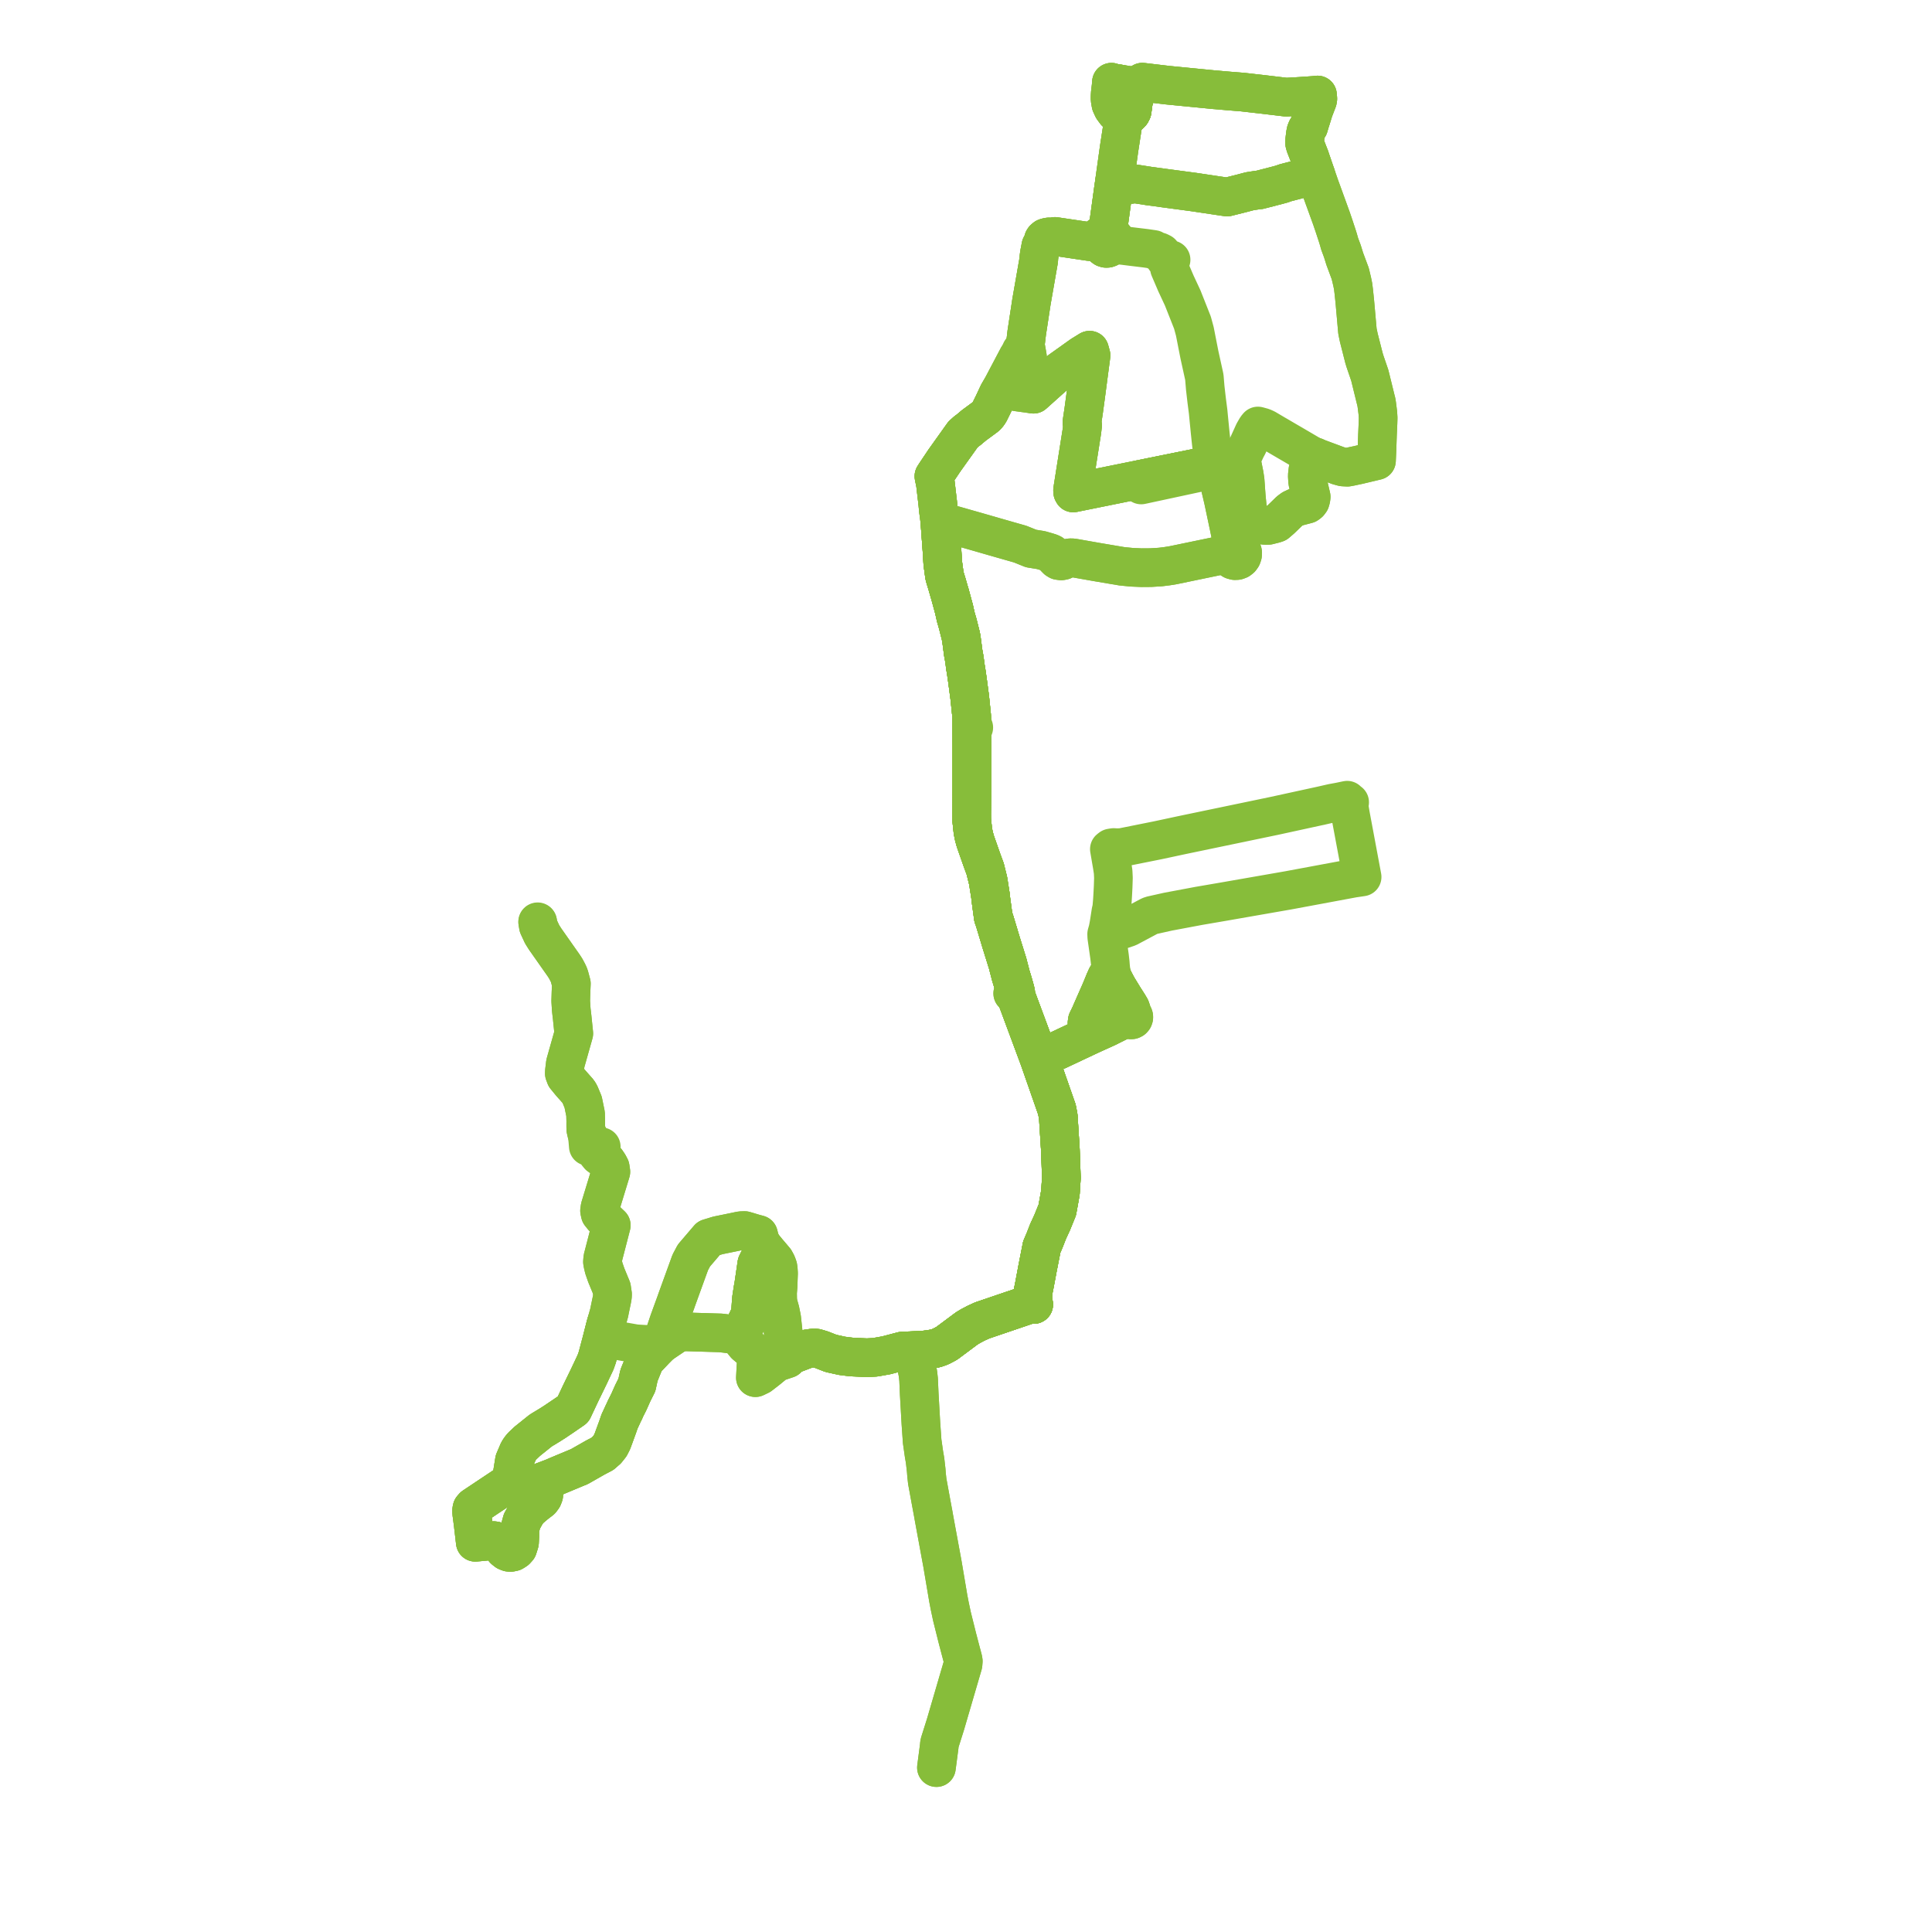     
<svg width="470.228" height="470.228" version="1.1"
     xmlns="http://www.w3.org/2000/svg">

  <title>Plan de ligne</title>
  <desc>Du 2020-10-17 au 9999-01-01</desc>

<path d='M 227.918 430.203 L 228.553 425.367 L 228.606 424.965 L 228.621 424.689 L 228.687 424.23 L 230.047 419.928 L 230.117 419.707 L 234.389 405.096 L 234.452 404.306 L 234.364 403.814 L 233.735 401.447 L 232.997 398.63 L 232.051 394.838 L 231.688 393.385 L 231.146 390.827 L 230.793 389 L 230.687 388.364 L 230.521 387.375 L 229.822 383.245 L 229.733 382.72 L 229.371 380.584 L 228.985 378.494 L 228.793 377.452 L 227.77 371.907 L 227.306 369.383 L 227.239 369.017 L 227.202 368.768 L 226.612 365.598 L 226.538 365.194 L 226.202 363.363 L 225.871 361.556 L 225.682 360.529 L 225.574 359.546 L 225.513 358.995 L 225.426 357.839 L 225.377 357.41 L 225.25 356.31 L 225.202 355.856 L 225.112 355.215 L 224.885 353.905 L 224.724 352.769 L 224.444 350.804 L 224.19 347.17 L 224.138 346.429 L 223.969 343.469 L 223.729 339.24 L 223.715 338.921 L 223.69 338.351 L 223.577 335.749 L 223.409 334.275 L 223.019 332.379 L 222.202 329.23 L 221.952 328.746 L 224.597 328.632 L 226.125 328.449 L 227.627 328.198 L 228.706 327.829 L 228.848 327.764 L 229.155 327.622 L 230.393 326.972 L 235.318 323.306 L 236.248 322.747 L 237.632 322.019 L 239.078 321.365 L 245.65 319.132 L 250.205 317.585 L 250.877 317.501 L 251.592 317.498 L 251.453 316.825 L 251.352 315.85 L 251.411 314.52 L 251.73 312.962 L 252.569 308.502 L 253.468 303.936 L 253.549 303.513 L 254.243 301.893 L 254.587 301.006 L 255.101 299.697 L 256.074 297.591 L 257.331 294.498 L 258.048 290.534 L 258.095 290.271 L 258.329 286.66 L 258.085 279.872 L 257.572 271.742 L 257.244 270.04 L 255.069 263.811 L 252.913 257.639 L 257.587 255.591 L 261.556 253.721 L 264.14 252.504 L 265.794 251.733 L 269.175 250.204 L 269.397 250.101 L 272.058 248.776 L 273.109 248.253 L 273.797 248.036 L 274.651 247.747 L 274.769 247.979 L 274.963 248.148 L 275.205 248.23 L 275.459 248.214 L 275.692 248.098 L 275.864 247.9 L 275.951 247.65 L 275.95 247.45 L 275.893 247.258 L 275.784 247.091 L 275.633 246.964 L 275.488 246.386 L 275.388 245.993 L 275.119 245.312 L 274.578 244.402 L 273.53 242.766 L 271.977 240.218 L 271.339 239.021 L 270.867 238.079 L 270.758 237.817 L 270.589 237.251 L 270.485 236.852 L 270.375 236.055 L 270.277 235.065 L 270.222 234.32 L 270.046 232.783 L 269.475 228.775 L 269.372 228.052 L 269.347 227.343 L 269.656 226.245 L 269.904 224.938 L 270.395 221.792 L 270.572 221.14 L 270.743 219.149 L 270.832 217.666 L 270.926 215.84 L 270.997 213.668 L 270.956 212.834 L 270.924 212.186 L 270.672 210.548 L 270.567 209.957 L 270.006 206.669 L 270.375 206.383 L 271.069 206.273 L 271.611 206.309 L 272.279 206.307 L 273.004 206.277 L 281.803 204.512 L 283.796 204.086 L 286.502 203.506 L 287.623 203.266 L 288.682 203.045 L 291.843 202.387 L 295.849 201.552 L 306.094 199.419 L 306.93 199.244 L 310.097 198.585 L 320.528 196.312 L 321.663 196.065 L 322.409 195.894 L 324.256 195.473 L 326.082 195.136 L 327.886 194.759 L 327.919 194.938 L 328.01 195.094 L 328.147 195.21 L 328.314 195.27 L 328.492 195.269 L 328.374 196.096 L 328.429 196.716 L 328.631 197.911 L 328.661 198.091 L 328.699 198.313 L 329.526 202.736 L 330.163 206.148 L 330.555 208.244 L 331.526 213.439 L 329.374 213.756 L 325.218 214.53 L 319.835 215.532 L 313.551 216.701 L 297.7 219.467 L 295.091 219.915 L 291.815 220.477 L 285.423 221.678 L 284.264 221.895 L 280.187 222.808 L 279.731 222.999 L 276.067 224.953 L 274.624 225.723 L 273.226 226.196 L 273.127 226.23 L 269.347 227.343 L 269.372 228.052 L 269.475 228.775 L 270.046 232.783 L 270.222 234.32 L 270.277 235.065 L 270.375 236.055 L 270.485 236.852 L 270.177 237.082 L 269.865 237.265 L 269.723 237.372 L 269.363 237.724 L 268.929 238.678 L 267.858 241.278 L 266.709 243.877 L 265.204 247.309 L 264.647 248.434 L 264.575 248.976 L 264.597 249.365 L 265.066 250.3 L 265.4 250.966 L 265.677 251.506 L 265.794 251.733 L 264.14 252.504 L 258.995 254.928 L 257.587 255.591 L 252.913 257.639 L 248.567 245.94 L 248.199 244.948 L 247.48 243.013 L 247.168 242.204 L 247.225 241.716 L 247.177 241.42 L 247.077 241.157 L 246.993 240.757 L 246.593 239.332 L 246.024 237.459 L 245.221 234.379 L 245.173 234.242 L 244.307 231.452 L 243.704 229.528 L 243.078 227.443 L 242.081 224.136 L 241.936 223.715 L 241.757 223.223 L 241.14 218.696 L 241.083 218.065 L 240.498 214.353 L 239.777 211.466 L 238.985 209.309 L 238.905 209.082 L 237.389 204.76 L 237.041 203.506 L 236.792 202.253 L 236.502 199.579 L 236.486 198.205 L 236.501 196.661 L 236.509 195.058 L 236.513 194.33 L 236.523 192.296 L 236.524 181.278 L 236.499 175.948 L 236.491 174.256 L 236.395 173.325 L 236.19 171.335 L 236.108 170.535 L 236.044 169.917 L 235.646 166.916 L 235.469 165.594 L 235.171 163.533 L 234.933 162.097 L 234.838 161.295 L 234.654 160.062 L 234.434 158.854 L 233.975 155.374 L 233.813 154.615 L 233.101 151.796 L 232.918 151.164 L 232.632 150.175 L 232.194 148.232 L 232.089 147.851 L 231.931 147.27 L 231.228 144.684 L 230.998 143.922 L 230.48 142.124 L 230.309 141.563 L 229.884 140.164 L 229.468 137.118 L 229.272 134.004 L 229.258 133.793 L 229.172 132.613 L 229.038 130.777 L 228.811 127.68 L 228.739 126.843 L 229.524 127.066 L 236.491 129.047 L 237.905 129.45 L 242.179 130.682 L 248.321 132.436 L 250.961 133.503 L 253.336 133.885 L 254.981 134.358 L 255.663 134.576 L 256.027 134.754 L 256.313 135.002 L 256.575 135.239 L 256.833 135.782 L 257.254 136.206 L 257.625 136.43 L 258.298 136.517 L 258.8 136.419 L 259.253 136.176 L 259.497 135.967 L 259.928 135.846 L 260.348 135.772 L 260.791 135.746 L 261.314 135.802 L 261.616 135.854 L 266.996 136.802 L 273.032 137.823 L 275.456 138.065 L 277.857 138.167 L 280.119 138.149 L 282.433 138.007 L 284.054 137.805 L 285.585 137.556 L 295.551 135.488 L 297.275 135.131 L 297.77 135.014 L 298.151 134.978 L 298.801 135.182 L 299.137 135.337 L 299.352 135.741 L 299.661 136.074 L 300.043 136.313 L 300.552 136.454 L 301.077 136.43 L 301.572 136.244 L 301.967 135.935 L 302.259 135.524 L 302.425 135.044 L 302.438 134.443 L 302.253 133.872 L 301.892 133.399 L 301.556 133.156 L 301.536 133.148 L 301.055 132.95 L 300.603 132.403 L 300.291 132.064 L 300.095 131.629 L 299.861 130.854 L 299.526 130.159 L 299.157 128.348 L 299.09 128.035 L 297.735 121.639 L 297.338 119.956 L 297.144 119.132 L 297.069 118.813 L 296.98 118.438 L 296.379 115.722 L 296.477 114.925 L 296.52 114.578 L 296.553 114.315 L 296.72 114.131 L 296.84 113.911 L 296.908 113.643 L 296.904 113.367 L 296.83 113.101 L 296.69 112.866 L 296.47 112.657 L 296.2 112.525 L 295.897 112.479 L 295.593 112.528 L 295.318 112.668 L 295.103 112.876 L 294.956 113.14 L 294.289 113.276 L 290.154 114.115 L 280.992 115.971 L 277.518 116.675 L 277.755 118.037 L 279.431 117.676 L 289.678 115.471 L 294.539 114.425 L 294.817 114.365 L 294.99 114.252 L 295.112 114.172 L 295.351 114.392 L 295.646 114.525 L 295.965 114.556 L 296.277 114.484 L 296.553 114.315 L 296.72 114.131 L 296.84 113.911 L 298.8 113.52 L 299.257 113.427 L 299.87 113.294 L 301.657 112.908 L 302.146 112.793 L 302.444 113.547 L 302.847 115.566 L 303.02 116.74 L 303.049 116.938 L 303.333 120.877 L 303.583 123.42 L 303.604 123.681 L 303.618 123.87 L 303.795 124.978 L 303.918 125.474 L 304.137 125.923 L 304.556 126.512 L 305.195 126.988 L 305.736 127.46 L 306.894 127.749 L 307.467 127.822 L 307.901 127.874 L 308.699 127.869 L 310.251 127.471 L 310.417 127.416 L 310.708 127.316 L 311.844 126.337 L 313.554 124.676 L 313.833 124.401 L 314.535 123.879 L 314.817 123.747 L 315.579 123.391 L 316.777 123.076 L 318.151 122.715 L 318.317 122.606 L 318.611 122.368 L 318.909 121.963 L 319.068 121.405 L 319.129 120.929 L 318.765 119.373 L 318.265 117.226 L 318.201 116.127 L 318.179 115.753 L 318.328 114.439 L 319.002 112.321 L 319.202 111.885 L 319.461 111.003 L 319.966 111.134 L 320.869 111.539 L 325.756 113.353 L 326.837 113.652 L 327.549 113.691 L 327.781 113.703 L 327.941 113.712 L 328.241 113.656 L 328.723 113.567 L 330.598 113.166 L 332.507 112.713 L 335.025 112.116 L 335.034 111.924 L 335.046 111.637 L 335.135 109.622 L 335.26 105.937 L 335.272 105.664 L 335.291 105.227 L 335.394 102.877 L 335.428 101.713 L 335.352 100.513 L 335.105 98.556 L 335.006 97.887 L 334.885 97.434 L 333.812 93.071 L 333.52 91.883 L 333.391 91.36 L 332.218 87.931 L 331.983 87.159 L 331.468 85.134 L 331.072 83.579 L 330.722 82.207 L 330.513 81.213 L 330.388 80.614 L 329.829 74.324 L 329.793 73.918 L 329.724 73.156 L 329.477 70.832 L 329.327 69.634 L 329.092 68.494 L 328.633 66.578 L 328.388 65.932 L 327.312 63.036 L 326.709 61.106 L 326.139 59.575 L 326.064 59.381 L 325.732 58.199 L 325.525 57.535 L 325.394 57.135 L 324.711 55.055 L 324.076 53.189 L 323.51 51.628 L 323.205 50.786 L 321.96 47.357 L 321.481 46.035 L 321.284 45.505 L 320.272 42.581 L 319.491 42.758 L 318.579 42.994 L 317.463 43.28 L 313.255 44.381 L 312.657 44.537 L 312.196 44.737 L 311.025 45.058 L 306.527 46.22 L 306.105 46.246 L 304.895 46.434 L 304.156 46.55 L 302.709 46.933 L 302.041 47.109 L 301.445 47.258 L 299.947 47.632 L 299.394 47.77 L 299.127 47.836 L 298.675 47.949 L 297.823 47.827 L 297.353 47.759 L 290.606 46.749 L 290.073 46.678 L 284.364 45.914 L 284.047 45.872 L 283.539 45.804 L 279.677 45.279 L 276.837 44.834 L 276.456 44.784 L 275.841 44.766 L 275.203 44.892 L 274.748 44.885 L 272.259 44.527 L 272.026 44.493 L 271.242 44.38 L 271.289 43.949 L 271.327 43.691 L 271.37 43.4 L 271.383 43.308 L 271.613 41.661 L 272.254 37.061 L 272.315 36.62 L 272.375 36.194 L 272.671 34.272 L 272.888 32.864 L 273.443 29.258 L 273.573 29.009 L 273.652 28.923 L 273.788 28.762 L 274.408 28.296 L 275.084 27.709 L 275.335 27.412 L 275.544 26.989 L 275.831 24.909 L 275.851 24.763 L 275.997 24.191 L 276.056 23.961 L 276.413 22.96 L 276.642 21.962 L 276.788 21.323 L 276.525 21.203 L 276.36 21.132 L 275.851 20.972 L 272.424 20.42' fill='transparent' stroke='#87bd3a' stroke-linecap='round' stroke-linejoin='round' stroke-width='9.405'/><path d='M 147.558 322.036 L 147.386 322.645 L 146.628 325.625 L 145.374 330.353 L 144.961 331.533 L 143.595 334.434 L 143.324 335.008 L 141.294 339.182 L 139.487 343.022 L 137.199 344.596 L 135.103 346.013 L 133.751 346.875 L 131.619 348.164 L 129.25 350.063 L 128.801 350.422 L 128.356 350.779 L 127.081 351.982 L 126.607 352.564 L 126.193 353.192 L 125.21 355.491 L 124.746 358.376 L 124.669 358.999 L 124.304 360.107 L 123.972 360.685 L 123.453 361.237 L 121.51 362.532 L 119.045 364.175 L 115.257 366.7 L 114.881 367.138 L 114.8 367.526 L 114.812 368.264 L 115.153 370.839 L 115.224 371.45 L 115.416 373.099 L 115.681 375.372 L 120.129 374.964 L 120.762 375.075 L 121.025 375.168 L 121.462 375.442 L 122.272 376.523 L 122.749 377.161 L 123.28 377.577 L 123.838 377.804 L 124.323 377.827 L 124.896 377.708 L 125.55 377.294 L 126.019 376.776 L 126.44 375.436 L 126.52 373.927 L 126.523 372.128 L 127.033 370.246 L 128.092 368.358 L 128.788 367.433 L 130.36 366.094 L 131.662 365.096 L 132.111 364.491 L 132.339 363.908 L 131.403 360.863 L 134.758 359.584 L 135.642 359.193 L 140.482 357.175 L 140.935 357.004 L 144.952 354.718 L 146.635 353.84 L 147.553 353.029 L 147.68 352.928 L 148.496 351.9 L 148.89 351.13 L 149.03 350.858 L 149.841 348.641 L 149.972 348.28 L 150.303 347.375 L 150.785 345.977 L 151.769 343.852 L 151.991 343.431 L 152.169 342.982 L 153.032 341.267 L 154.027 339.043 L 154.671 337.758 L 155.017 337.068 L 155.136 336.515 L 155.249 335.992 L 155.516 334.758 L 155.855 333.923 L 156.936 331.261 L 157.588 330.496 L 159.51 328.469 L 160.763 327.215 L 161.285 326.121 L 162.837 321.508 L 163.563 319.517 L 164.538 316.842 L 164.655 316.492 L 166.558 311.242 L 167.998 307.271 L 168.883 305.593 L 171.256 302.812 L 172.491 301.365 L 172.8 301.271 L 174.723 300.682 L 178.306 299.948 L 180.301 299.532 L 181.238 299.503 L 183.711 300.24 L 184.611 300.475 L 184.67 300.704 L 184.835 301.354 L 184.963 301.843 L 185.241 302.445 L 185.596 303.211 L 186.092 303.774 L 185.969 304.022 L 185.607 304.754 L 185.537 304.895 L 185.059 305.86 L 184.853 306.276 L 184.202 307.591 L 183.43 312.838 L 183.261 313.75 L 182.913 316.029 L 182.801 317.394 L 182.661 319.418 L 182.312 320.505 L 181.733 321.706 L 180.72 323.806 L 180.294 324.689 L 180.151 324.984 L 180.164 325.468 L 180.271 325.875 L 181.434 327.302 L 182.935 328.559 L 184.045 329.488 L 184.223 329.757 L 184.239 329.99 L 184.013 332.329 L 183.943 333.636 L 183.854 335.306 L 184.988 334.763 L 185.858 334.091 L 186.768 333.388 L 188.576 331.903 L 188.914 331.681 L 189.25 331.517 L 191.621 330.722 L 191.771 330.486 L 191.861 330.096 L 192.383 329.84 L 194.959 328.863 L 196.458 328.294 L 197.656 328.124 L 198.164 328.079 L 198.674 328.124 L 199.962 328.508 L 202.238 329.399 L 204.964 329.999 L 207.195 330.275 L 210.999 330.46 L 212.997 330.347 L 215.732 329.861 L 219.64 328.831 L 221.952 328.746 L 224.597 328.632 L 226.125 328.449 L 227.627 328.198 L 228.706 327.829 L 228.848 327.764 L 229.155 327.622 L 230.393 326.972 L 235.318 323.306 L 236.248 322.747 L 237.632 322.019 L 239.078 321.365 L 245.511 319.179 L 250.205 317.585 L 250.877 317.501 L 251.592 317.498 L 251.453 316.825 L 251.352 315.85 L 251.411 314.52 L 251.73 312.962 L 252.569 308.502 L 253.468 303.936 L 253.549 303.513 L 254.002 302.457 L 254.243 301.893 L 254.587 301.006 L 255.101 299.697 L 256.074 297.591 L 257.331 294.498 L 258.048 290.534 L 258.095 290.271 L 258.329 286.66 L 258.085 279.872 L 257.572 271.742 L 257.244 270.04 L 255.093 263.882 L 252.913 257.639 L 257.587 255.591 L 260.094 254.41 L 264.14 252.504 L 265.794 251.733 L 269.175 250.204 L 269.397 250.101 L 273.109 248.253 L 273.797 248.036 L 274.651 247.747 L 274.769 247.979 L 274.963 248.148 L 275.205 248.23 L 275.459 248.214 L 275.692 248.098 L 275.864 247.9 L 275.951 247.65 L 275.95 247.45 L 275.893 247.258 L 275.784 247.091 L 275.633 246.964 L 275.488 246.386 L 275.388 245.993 L 275.119 245.312 L 274.578 244.402 L 273.53 242.766 L 271.977 240.218 L 271.339 239.021 L 270.867 238.079 L 270.758 237.817 L 270.589 237.251 L 270.485 236.852 L 270.177 237.082 L 269.865 237.265 L 269.723 237.372 L 269.363 237.724 L 268.929 238.678 L 267.858 241.278 L 266.709 243.877 L 265.204 247.309 L 265.03 247.661 L 264.647 248.434 L 264.575 248.976 L 264.597 249.365 L 265.4 250.966 L 265.677 251.506 L 265.794 251.733 L 264.14 252.504 L 261.221 253.879 L 257.587 255.591 L 252.913 257.639 L 248.567 245.94 L 247.48 243.013 L 247.168 242.204 L 247.225 241.716 L 247.177 241.42 L 247.077 241.157 L 246.993 240.757 L 246.593 239.332 L 246.024 237.459 L 245.221 234.379 L 245.173 234.242 L 244.307 231.452 L 243.704 229.528 L 243.078 227.443 L 242.081 224.136 L 241.936 223.715 L 241.757 223.223 L 241.14 218.696 L 241.083 218.065 L 240.498 214.353 L 239.777 211.466 L 238.985 209.309 L 238.905 209.082 L 237.389 204.76 L 237.041 203.506 L 236.792 202.253 L 236.502 199.579 L 236.486 198.205 L 236.501 196.661 L 236.509 195.058 L 236.513 194.33 L 236.523 192.296 L 236.524 184.412 L 236.524 181.278 L 236.499 175.948 L 236.491 174.256 L 236.395 173.325 L 236.19 171.335 L 236.108 170.535 L 236.044 169.917 L 235.646 166.916 L 235.469 165.594 L 235.171 163.533 L 234.933 162.097 L 234.838 161.295 L 234.654 160.062 L 234.434 158.854 L 234.256 157.508 L 233.975 155.374 L 233.813 154.615 L 233.101 151.796 L 232.918 151.164 L 232.632 150.175 L 232.194 148.232 L 232.089 147.851 L 231.931 147.27 L 231.228 144.684 L 230.998 143.922 L 230.48 142.124 L 230.309 141.563 L 229.884 140.164 L 229.468 137.118 L 229.272 134.004 L 229.258 133.793 L 229.172 132.613 L 228.895 128.828 L 228.811 127.68 L 228.739 126.843 L 228.685 126.326 L 228.585 125.561 L 228.471 124.684 L 228.376 123.986 L 228.255 122.635 L 227.908 119.683 L 227.681 117.75 L 227.308 115.916 L 227.822 115.123 L 228.425 114.223 L 229.145 113.151 L 229.897 112.031 L 234.371 105.758 L 234.644 105.511 L 235.228 104.985 L 235.714 104.643 L 236.984 103.567 L 239.949 101.383 L 240.349 100.983 L 240.769 100.397 L 241.799 98.309 L 242.463 96.893 L 242.997 95.757 L 243.316 95.214 L 243.406 95.062 L 243.636 94.67 L 243.784 94.392 L 243.897 94.176 L 247.34 87.654 L 247.715 86.945 L 247.781 86.82 L 247.89 86.696 L 248.07 86.472 L 248.224 86.391 L 248.523 86.768 L 248.886 86.995 L 249.604 86.841 L 249.831 86.754 L 250.04 86.665 L 249.8 85.295 L 249.546 83.931 L 249.711 82.551 L 249.788 81.9 L 249.896 80.999 L 249.974 80.483 L 250.759 75.324 L 251.034 73.513 L 252.43 65.517 L 252.734 63.777 L 252.802 63.387 L 252.865 62.554 L 253.01 61.578 L 253.338 59.875 L 253.565 59.52 L 253.855 58.76 L 253.962 58.366 L 254.099 58.154 L 254.443 57.868 L 254.863 57.732 L 255.32 57.661 L 256.353 57.748 L 256.758 57.543 L 261.686 58.277 L 262.606 58.414 L 265.127 58.789 L 265.883 58.842 L 266.807 58.98 L 267.429 59.052 L 268.225 59.134 L 268.228 59.495 L 268.341 59.838 L 268.552 60.127 L 268.84 60.335 L 269.177 60.441 L 269.533 60.434 L 269.869 60.314 L 270.151 60.092 L 270.351 59.791 L 270.45 59.44 L 270.905 59.478 L 271.272 58.708 L 271.5 58.232 L 270.16 56.506 L 269.938 55.916 L 269.722 55.325 L 270.277 51.284 L 271.037 45.757 L 271.065 45.554 L 271.242 44.38 L 271.289 43.949 L 271.327 43.691 L 271.37 43.4 L 271.383 43.308 L 271.613 41.661 L 271.928 39.402 L 272.254 37.061 L 272.315 36.62 L 272.375 36.194 L 272.671 34.272 L 273.443 29.258 L 273.573 29.009 L 273.652 28.923 L 273.788 28.762 L 274.408 28.296 L 275.084 27.709 L 275.335 27.412 L 275.544 26.989 L 275.831 24.909 L 275.851 24.763 L 275.997 24.191 L 276.056 23.961 L 276.413 22.96 L 276.511 22.531 L 276.788 21.323 L 276.525 21.203 L 276.36 21.132 L 275.851 20.972 L 272.454 20.425' fill='transparent' stroke='#87bd3a' stroke-linecap='round' stroke-linejoin='round' stroke-width='9.405'/><path d='M 130.873 224.462 L 131.038 225.438 L 131.949 227.404 L 132.678 228.553 L 136.77 234.376 L 137.174 234.95 L 137.69 235.742 L 138.175 236.659 L 138.433 237.196 L 138.61 237.711 L 139.066 239.405 L 139.017 240.492 L 138.967 241.605 L 138.925 243.024 L 138.907 243.659 L 138.92 243.869 L 139.024 245.49 L 139.044 245.796 L 139.261 247.656 L 139.658 251.535 L 137.656 258.623 L 137.602 258.811 L 137.375 260.669 L 137.349 261.256 L 137.65 262.059 L 138.874 263.554 L 140.744 265.666 L 141.121 266.282 L 141.928 268.229 L 142.242 269.76 L 142.52 271.112 L 142.536 271.771 L 142.567 273.048 L 142.56 273.374 L 142.56 274.111 L 142.575 274.864 L 142.691 275.373 L 142.77 275.723 L 142.919 276.349 L 143.058 277.478 L 143.189 279.035 L 144.146 279.063 L 144.797 279.885 L 145.281 280.683 L 145.813 281.326 L 146.543 281.847 L 147.051 282.073 L 147.593 282.607 L 148.131 283.398 L 148.522 284.14 L 148.681 285.2 L 146.042 293.856 L 145.923 294.678 L 146.091 295.44 L 146.846 296.37 L 148.087 297.557 L 148.781 298.22 L 146.704 306.248 L 146.635 307.114 L 146.744 307.717 L 146.984 308.715 L 147.57 310.394 L 148.861 313.514 L 149.086 315.013 L 149.062 315.559 L 148.916 316.367 L 148.361 319.037 L 148.278 319.486 L 147.712 321.491 L 147.386 322.645 L 146.962 324.311 L 146.628 325.625 L 152.413 326.648 L 154.692 327.051 L 156.481 327.163 L 159.355 327.29 L 160.763 327.215 L 161.285 326.121 L 162.837 321.508 L 163.563 319.517 L 164.538 316.842 L 164.655 316.492 L 166.558 311.242 L 167.998 307.271 L 168.883 305.593 L 171.256 302.812 L 172.491 301.365 L 172.8 301.271 L 174.723 300.682 L 178.306 299.948 L 178.787 299.847 L 180.301 299.532 L 181.238 299.503 L 183.711 300.24 L 184.611 300.475 L 184.67 300.704 L 184.835 301.354 L 184.963 301.843 L 185.241 302.445 L 185.596 303.211 L 186.092 303.774 L 185.969 304.022 L 185.607 304.754 L 185.537 304.895 L 185.059 305.86 L 184.853 306.276 L 184.202 307.591 L 183.806 310.278 L 183.43 312.838 L 183.261 313.75 L 182.913 316.029 L 182.801 317.394 L 182.661 319.418 L 182.312 320.505 L 181.733 321.706 L 180.294 324.689 L 180.151 324.984 L 180.164 325.468 L 180.271 325.875 L 181.434 327.302 L 184.045 329.488 L 184.223 329.757 L 184.239 329.99 L 184.013 332.329 L 183.854 335.306 L 184.988 334.763 L 186.768 333.388 L 188.576 331.903 L 188.914 331.681 L 189.25 331.517 L 191.621 330.722 L 191.771 330.486 L 191.861 330.096 L 192.383 329.84 L 194.959 328.863 L 196.458 328.294 L 197.656 328.124 L 198.164 328.079 L 198.674 328.124 L 199.962 328.508 L 202.238 329.399 L 204.964 329.999 L 207.195 330.275 L 210.999 330.46 L 212.997 330.347 L 215.732 329.861 L 219.64 328.831 L 221.952 328.746 L 224.597 328.632 L 226.125 328.449 L 227.627 328.198 L 228.706 327.829 L 228.848 327.764 L 229.155 327.622 L 230.393 326.972 L 235.318 323.306 L 236.248 322.747 L 237.632 322.019 L 239.078 321.365 L 250.205 317.585 L 250.877 317.501 L 251.592 317.498 L 251.453 316.825 L 251.352 315.85 L 251.411 314.52 L 251.73 312.962 L 252.569 308.502 L 253.468 303.936 L 253.549 303.513 L 254.243 301.893 L 254.587 301.006 L 255.101 299.697 L 256.074 297.591 L 257.331 294.498 L 258.048 290.534 L 258.095 290.271 L 258.329 286.66 L 258.085 279.872 L 257.572 271.742 L 257.244 270.04 L 252.913 257.639 L 248.943 246.952 L 248.567 245.94 L 247.48 243.013 L 247.168 242.204 L 247.225 241.716 L 247.177 241.42 L 247.077 241.157 L 246.993 240.757 L 246.593 239.332 L 246.024 237.459 L 245.221 234.379 L 245.173 234.242 L 244.307 231.452 L 243.704 229.528 L 243.078 227.443 L 242.778 226.448 L 242.081 224.136 L 241.936 223.715 L 241.757 223.223 L 241.14 218.696 L 241.083 218.065 L 240.498 214.353 L 239.777 211.466 L 238.985 209.309 L 238.905 209.082 L 237.389 204.76 L 237.041 203.506 L 236.792 202.253 L 236.502 199.579 L 236.486 198.205 L 236.501 196.661 L 236.509 195.058 L 236.513 194.33 L 236.523 192.296 L 236.524 181.278 L 236.499 175.948 L 236.491 174.256 L 236.395 173.325 L 236.19 171.335 L 236.108 170.535 L 236.044 169.917 L 235.646 166.916 L 235.469 165.594 L 235.171 163.533 L 234.933 162.097 L 234.838 161.295 L 234.654 160.062 L 234.434 158.854 L 233.975 155.374 L 233.813 154.615 L 233.101 151.796 L 232.918 151.164 L 232.632 150.175 L 232.194 148.232 L 232.089 147.851 L 231.931 147.27 L 231.228 144.684 L 230.998 143.922 L 230.48 142.124 L 230.309 141.563 L 229.884 140.164 L 229.468 137.118 L 229.272 134.004 L 229.258 133.793 L 229.172 132.613 L 228.883 128.664 L 228.811 127.68 L 228.739 126.843 L 229.524 127.066 L 236.491 129.047 L 237.905 129.45 L 242.179 130.682 L 248.321 132.436 L 250.961 133.503 L 253.336 133.885 L 254.981 134.358 L 255.663 134.576 L 256.027 134.754 L 256.313 135.002 L 256.575 135.239 L 256.833 135.782 L 257.254 136.206 L 257.625 136.43 L 258.298 136.517 L 258.8 136.419 L 259.253 136.176 L 259.497 135.967 L 259.928 135.846 L 260.348 135.772 L 260.791 135.746 L 261.314 135.802 L 261.616 135.854 L 263.037 136.104 L 266.996 136.802 L 273.032 137.823 L 275.456 138.065 L 277.857 138.167 L 280.119 138.149 L 282.433 138.007 L 284.054 137.805 L 285.585 137.556 L 295.551 135.488 L 296.291 135.334 L 297.275 135.131 L 297.77 135.014 L 298.151 134.978 L 298.801 135.182 L 299.137 135.337 L 299.352 135.741 L 299.661 136.074 L 300.043 136.313 L 300.552 136.454 L 301.077 136.43 L 301.572 136.244 L 301.967 135.935 L 302.259 135.524 L 302.425 135.044 L 302.438 134.443 L 302.253 133.872 L 301.892 133.399 L 301.556 133.156 L 301.536 133.148 L 301.055 132.95 L 300.603 132.403 L 300.291 132.064 L 300.095 131.629 L 299.861 130.854 L 299.526 130.159 L 299.157 128.348 L 299.09 128.035 L 297.921 122.517 L 297.735 121.639 L 297.338 119.956 L 297.144 119.132 L 297.069 118.813 L 296.98 118.438 L 296.379 115.722 L 296.477 114.925 L 296.52 114.578 L 296.553 114.315 L 296.72 114.131 L 296.84 113.911 L 296.908 113.643 L 296.904 113.367 L 296.83 113.101 L 296.69 112.866 L 296.47 112.657 L 296.2 112.525 L 295.897 112.479 L 295.593 112.528 L 295.318 112.668 L 295.103 112.876 L 294.956 113.14 L 294.289 113.276 L 290.154 114.115 L 277.518 116.675 L 261.215 119.979 L 261.078 119.727 L 261.056 119.288 L 262.322 111.274 L 263.331 104.89 L 263.49 103.486 L 263.327 102.832 L 263.4 102.345 L 263.774 99.829 L 264.293 95.993 L 264.939 91.075 L 265.427 87.404 L 265.546 86.511 L 265.194 85.24 L 263.284 86.415 L 262.624 86.885 L 258.215 90.028 L 257.574 90.527 L 252.27 95.285 L 251.989 95.537 L 251.537 95.942 L 251.318 94.585 L 251.286 94.386 L 250.459 89.264 L 250.126 87.197 L 250.04 86.665 L 249.8 85.295 L 249.546 83.931 L 249.788 81.9 L 249.896 80.999 L 249.974 80.483 L 250.759 75.324 L 251.034 73.513 L 252.734 63.777 L 252.802 63.387 L 252.865 62.554 L 253.01 61.578 L 253.338 59.875 L 253.565 59.52 L 253.855 58.76 L 253.962 58.366 L 254.099 58.154 L 254.443 57.868 L 254.863 57.732 L 255.32 57.661 L 256.353 57.748 L 256.758 57.543 L 261.686 58.277 L 263.846 58.599 L 265.127 58.789 L 265.883 58.842 L 266.807 58.98 L 267.429 59.052 L 268.225 59.134 L 268.228 59.495 L 268.341 59.838 L 268.552 60.127 L 268.84 60.335 L 269.177 60.441 L 269.533 60.434 L 269.869 60.314 L 270.151 60.092 L 270.351 59.791 L 270.45 59.44 L 270.905 59.478 L 271.5 58.232 L 270.16 56.506 L 269.938 55.916 L 269.722 55.325 L 271.037 45.757 L 271.065 45.554 L 271.242 44.38 L 271.289 43.949 L 271.327 43.691 L 271.37 43.4 L 271.383 43.308 L 271.613 41.661 L 272.254 37.061 L 272.315 36.62 L 272.375 36.194 L 272.671 34.272 L 272.832 33.228 L 273.443 29.258 L 273.573 29.009 L 273.652 28.923 L 273.788 28.762 L 274.408 28.296 L 275.084 27.709 L 275.335 27.412 L 275.544 26.989 L 275.831 24.909 L 275.851 24.763 L 275.997 24.191 L 276.056 23.961 L 276.208 23.535 L 276.413 22.96 L 276.634 21.997 L 276.788 21.323 L 276.36 21.132 L 275.851 20.972 L 272.371 20.411' fill='transparent' stroke='#87bd3a' stroke-linecap='round' stroke-linejoin='round' stroke-width='9.405'/><path d='M 272.393 20.415 L 271.855 20.328 L 271.209 20.232 L 270.514 20.01 L 270.434 21.01 L 270.246 22.566 L 270.194 23.392 L 270.193 24.206 L 270.394 25.358 L 270.519 25.631 L 270.858 26.365 L 271.4 27.1 L 271.543 27.294 L 272.802 27.8 L 273.582 28.082 L 273.715 28.122 L 273.986 28.217 L 274.408 28.296 L 275.084 27.709 L 275.335 27.412 L 275.544 26.989 L 275.831 24.909 L 275.851 24.763 L 275.997 24.191 L 276.056 23.961 L 276.141 23.722 L 276.413 22.96 L 276.57 22.273 L 276.788 21.323 L 276.73 20.936 L 277.033 20.827 L 277.159 20.701 L 277.389 20.469 L 277.587 20.27 L 278.038 20 L 283.766 20.678 L 284.213 20.731 L 295.164 21.803 L 295.63 21.849 L 296.096 21.883 L 299.214 22.154 L 299.611 22.185 L 300.007 22.216 L 302.428 22.411 L 307.119 22.946 L 307.622 23.003 L 311.115 23.421 L 313.037 23.651 L 313.223 23.64 L 316.241 23.465 L 316.331 23.459 L 318.608 23.304 L 319.672 23.231 L 319.941 23.202 L 320.665 23.122 L 320.698 23.51 L 320.743 24.022 L 320.672 24.437 L 319.754 26.824 L 318.994 29.28 L 318.894 29.568 L 318.522 30.828 L 318.068 31.439 L 317.86 31.959 L 317.721 32.662 L 317.535 34.225 L 317.535 34.284 L 317.538 34.87 L 317.711 35.48 L 318.808 38.291 L 318.99 38.851 L 319.054 39.037 L 319.967 41.693 L 320.272 42.581 L 319.491 42.758 L 318.579 42.994 L 317.463 43.28 L 313.255 44.381 L 312.657 44.537 L 312.196 44.737 L 311.025 45.058 L 307.626 45.936 L 306.527 46.22 L 306.105 46.246 L 304.895 46.434 L 304.156 46.55 L 302.709 46.933 L 302.041 47.109 L 301.445 47.258 L 299.947 47.632 L 299.394 47.77 L 299.127 47.836 L 298.675 47.949 L 297.823 47.827 L 297.353 47.759 L 295.721 47.515 L 290.606 46.749 L 290.073 46.678 L 284.364 45.914 L 284.047 45.872 L 283.539 45.804 L 279.677 45.279 L 276.837 44.834 L 276.456 44.784 L 275.841 44.766 L 275.203 44.892 L 274.748 44.885 L 272.259 44.527 L 272.026 44.493 L 271.242 44.38 L 271.065 45.554 L 271.037 45.757 L 270.716 48.089 L 269.722 55.325 L 269.397 55.815 L 268.972 56.412 L 267.437 57.645 L 267.429 59.052 L 268.225 59.134 L 268.228 59.495 L 268.341 59.838 L 268.552 60.127 L 268.84 60.335 L 269.177 60.441 L 269.533 60.434 L 269.869 60.314 L 270.151 60.092 L 270.351 59.791 L 270.45 59.44 L 270.905 59.478 L 272.816 59.708 L 272.96 59.71 L 273.289 59.745 L 275.555 60.03 L 277.665 60.284 L 278.824 60.424 L 280.247 60.631 L 280.788 60.711 L 281.309 61.036 L 282.185 61.287 L 282.7 61.547 L 283.358 62.324 L 283.402 62.659 L 283.546 62.963 L 283.7 63.144 L 284.002 63.342 L 284.351 63.425 L 284.707 63.383 L 285.029 63.223 L 284.816 63.664 L 284.589 64.158 L 284.539 64.465 L 284.675 65.086 L 284.636 65.316 L 286.203 68.971 L 287.854 72.511 L 288.876 75.095 L 290.233 78.525 L 290.811 80.663 L 290.892 81.076 L 291.301 83.16 L 291.419 83.761 L 291.929 86.357 L 292.561 89.228 L 292.984 91.148 L 293.045 91.423 L 293.13 91.861 L 293.341 94.405 L 293.627 96.902 L 293.686 97.417 L 293.774 98.095 L 294.046 100.201 L 294.147 101.266 L 294.194 101.765 L 294.357 103.398 L 294.53 105.171 L 294.7 106.789 L 294.781 107.552 L 295.118 110.552 L 295.27 112.159 L 295.289 112.359 L 295.318 112.668 L 295.103 112.876 L 294.956 113.14 L 294.289 113.276 L 290.154 114.115 L 277.518 116.675 L 265.318 119.147 L 261.215 119.979 L 261.078 119.727 L 261.056 119.288 L 263.331 104.89 L 263.49 103.486 L 263.327 102.832 L 263.4 102.345 L 263.774 99.829 L 264.063 97.698 L 264.293 95.993 L 264.939 91.075 L 265.546 86.511 L 265.194 85.24 L 263.284 86.415 L 262.624 86.885 L 258.215 90.028 L 257.574 90.527 L 253.132 94.512 L 252.27 95.285 L 251.989 95.537 L 251.537 95.942 L 250.557 95.807 L 250.358 95.78 L 247.521 95.388 L 246.692 95.235 L 244.986 94.92 L 244.272 94.788 L 243.636 94.67 L 243.406 95.062 L 243.316 95.214 L 242.997 95.757 L 241.799 98.309 L 240.769 100.397 L 240.349 100.983 L 239.949 101.383 L 236.984 103.567 L 235.714 104.643 L 235.228 104.985 L 234.371 105.758 L 230.725 110.87 L 229.897 112.031 L 229.145 113.151 L 228.425 114.223 L 227.822 115.123 L 227.308 115.916 L 227.681 117.75 L 228.255 122.635 L 228.376 123.986 L 228.471 124.684 L 228.585 125.561 L 228.685 126.326 L 228.739 126.843 L 228.811 127.68 L 229.172 132.613 L 229.258 133.793 L 229.272 134.004 L 229.468 137.118 L 229.884 140.164 L 230.309 141.563 L 230.48 142.124 L 230.998 143.922 L 231.228 144.684 L 231.665 146.293 L 231.931 147.27 L 232.089 147.851 L 232.194 148.232 L 232.632 150.175 L 232.918 151.164 L 233.101 151.796 L 233.813 154.615 L 233.975 155.374 L 234.434 158.854 L 234.654 160.062 L 234.838 161.295 L 234.933 162.097 L 235.171 163.533 L 235.469 165.594 L 235.646 166.916 L 236.044 169.917 L 236.108 170.535 L 236.19 171.335 L 236.395 173.325 L 236.491 174.256 L 236.499 175.948 L 236.524 181.278 L 236.523 192.296 L 236.513 194.33 L 236.509 195.058 L 236.501 196.661 L 236.486 198.205 L 236.502 199.579 L 236.792 202.253 L 237.041 203.506 L 237.389 204.76 L 238.905 209.082 L 238.985 209.309 L 239.777 211.466 L 240.498 214.353 L 241.083 218.065 L 241.14 218.696 L 241.757 223.223 L 241.936 223.715 L 242.081 224.136 L 243.078 227.443 L 243.704 229.528 L 244.307 231.452 L 245.173 234.242 L 245.221 234.379 L 246.024 237.459 L 246.593 239.332 L 246.993 240.757 L 247.077 241.157 L 247.177 241.42 L 247.225 241.716 L 247.168 242.204 L 247.48 243.013 L 248.567 245.94 L 249.838 249.361 L 252.913 257.639 L 257.244 270.04 L 257.572 271.742 L 258.085 279.872 L 258.329 286.66 L 258.095 290.271 L 258.048 290.534 L 257.331 294.498 L 256.074 297.591 L 255.101 299.697 L 254.587 301.006 L 254.243 301.893 L 253.549 303.513 L 253.468 303.936 L 252.569 308.502 L 251.73 312.962 L 251.411 314.52 L 251.352 315.85 L 251.453 316.825 L 251.592 317.498 L 250.877 317.501 L 250.205 317.585 L 240.655 320.829 L 239.078 321.365 L 237.632 322.019 L 236.248 322.747 L 235.318 323.306 L 230.393 326.972 L 229.155 327.622 L 228.848 327.764 L 228.706 327.829 L 227.627 328.198 L 226.125 328.449 L 224.597 328.632 L 221.952 328.746 L 222.202 329.23 L 223.019 332.379 L 223.409 334.275 L 223.577 335.749 L 223.69 338.351 L 223.715 338.921 L 223.729 339.24 L 224.007 344.134 L 224.138 346.429 L 224.19 347.17 L 224.444 350.804 L 224.724 352.769 L 224.885 353.905 L 225.112 355.215 L 225.202 355.856 L 225.25 356.31 L 225.377 357.41 L 225.426 357.839 L 225.513 358.995 L 225.574 359.546 L 225.682 360.529 L 225.871 361.556 L 226.202 363.363 L 226.538 365.194 L 226.612 365.598 L 227.202 368.768 L 227.239 369.017 L 227.306 369.383 L 227.77 371.907 L 228.793 377.452 L 228.985 378.494 L 229.371 380.584 L 229.733 382.72 L 229.822 383.245 L 230.521 387.375 L 230.687 388.364 L 230.793 389 L 231.146 390.827 L 231.688 393.385 L 232.997 398.63 L 233.735 401.447 L 234.364 403.814 L 234.452 404.306 L 234.389 405.096 L 230.117 419.707 L 230.047 419.928 L 228.687 424.23 L 228.621 424.689 L 228.606 424.965 L 228.553 425.367 L 228.349 426.923 L 227.928 430.126 L 227.915 430.228' fill='transparent' stroke='#87bd3a' stroke-linecap='round' stroke-linejoin='round' stroke-width='9.405'/><path d='M 272.413 20.418 L 271.855 20.328 L 271.209 20.232 L 270.514 20.01 L 270.434 21.01 L 270.246 22.566 L 270.194 23.392 L 270.193 24.206 L 270.259 24.586 L 270.394 25.358 L 270.858 26.365 L 271.4 27.1 L 271.543 27.294 L 272.802 27.8 L 273.165 27.931 L 273.582 28.082 L 273.715 28.122 L 273.986 28.217 L 274.408 28.296 L 275.084 27.709 L 275.335 27.412 L 275.544 26.989 L 275.696 25.89 L 275.831 24.909 L 275.851 24.763 L 275.997 24.191 L 276.056 23.961 L 276.413 22.96 L 276.788 21.323 L 276.73 20.936 L 277.033 20.827 L 277.587 20.27 L 278.038 20 L 283.766 20.678 L 284.213 20.731 L 287.887 21.091 L 295.164 21.803 L 295.63 21.849 L 296.096 21.883 L 299.214 22.154 L 299.611 22.185 L 300.007 22.216 L 302.428 22.411 L 305.686 22.782 L 307.119 22.946 L 307.622 23.003 L 311.115 23.421 L 313.037 23.651 L 313.223 23.64 L 316.241 23.465 L 316.331 23.459 L 318.822 23.289 L 319.672 23.231 L 319.941 23.202 L 320.665 23.122 L 320.698 23.51 L 320.743 24.022 L 320.672 24.437 L 319.754 26.824 L 319.34 28.163 L 318.994 29.28 L 318.894 29.568 L 318.522 30.828 L 318.068 31.439 L 317.86 31.959 L 317.721 32.662 L 317.586 33.802 L 317.535 34.225 L 317.535 34.284 L 317.538 34.87 L 317.711 35.48 L 318.452 37.377 L 318.808 38.291 L 318.99 38.851 L 319.054 39.037 L 319.967 41.693 L 320.272 42.581 L 319.491 42.758 L 318.579 42.994 L 317.463 43.28 L 313.255 44.381 L 312.657 44.537 L 312.196 44.737 L 311.025 45.058 L 306.527 46.22 L 306.105 46.246 L 304.895 46.434 L 304.156 46.55 L 302.709 46.933 L 302.041 47.109 L 301.445 47.258 L 299.947 47.632 L 299.394 47.77 L 299.127 47.836 L 298.675 47.949 L 297.823 47.827 L 297.353 47.759 L 290.606 46.749 L 290.073 46.678 L 284.364 45.914 L 284.047 45.872 L 283.539 45.804 L 279.677 45.279 L 278.303 45.064 L 276.837 44.834 L 276.456 44.784 L 275.841 44.766 L 275.203 44.892 L 274.748 44.885 L 272.259 44.527 L 272.026 44.493 L 271.242 44.38 L 271.065 45.554 L 271.037 45.757 L 270.233 51.606 L 269.722 55.325 L 269.397 55.815 L 268.972 56.412 L 267.437 57.645 L 266.825 58.117 L 265.883 58.842 L 265.127 58.789 L 263.858 58.601 L 261.686 58.277 L 256.758 57.543 L 256.353 57.748 L 255.32 57.661 L 254.863 57.732 L 254.443 57.868 L 254.099 58.154 L 253.962 58.366 L 253.855 58.76 L 253.565 59.52 L 253.338 59.875 L 253.01 61.578 L 252.865 62.554 L 252.802 63.387 L 252.734 63.777 L 252.255 66.518 L 251.034 73.513 L 250.759 75.324 L 249.974 80.483 L 249.896 80.999 L 249.788 81.9 L 249.546 83.931 L 248.749 85.121 L 248.523 85.394 L 248.309 85.879 L 248.234 86.147 L 248.224 86.391 L 248.07 86.472 L 247.89 86.696 L 247.781 86.82 L 247.715 86.945 L 245.987 90.218 L 243.897 94.176 L 243.784 94.392 L 243.636 94.67 L 243.406 95.062 L 243.316 95.214 L 242.997 95.757 L 241.799 98.309 L 240.769 100.397 L 240.349 100.983 L 239.949 101.383 L 236.984 103.567 L 235.714 104.643 L 235.228 104.985 L 234.371 105.758 L 229.897 112.031 L 229.145 113.151 L 228.425 114.223 L 227.822 115.123 L 227.308 115.916 L 227.681 117.75 L 228.255 122.635 L 228.376 123.986 L 228.471 124.684 L 228.585 125.561 L 228.685 126.326 L 228.739 126.843 L 228.811 127.68 L 229.172 132.613 L 229.258 133.793 L 229.272 134.004 L 229.468 137.118 L 229.884 140.164 L 230.309 141.563 L 230.48 142.124 L 230.998 143.922 L 231.228 144.684 L 231.931 147.27 L 232.089 147.851 L 232.194 148.232 L 232.632 150.175 L 232.918 151.164 L 233.101 151.796 L 233.426 153.081 L 233.813 154.615 L 233.975 155.374 L 234.434 158.854 L 234.654 160.062 L 234.838 161.295 L 234.933 162.097 L 235.171 163.533 L 235.469 165.594 L 235.646 166.916 L 236.044 169.917 L 236.108 170.535 L 236.19 171.335 L 236.395 173.325 L 236.491 174.256 L 236.499 175.948 L 236.524 181.278 L 236.524 182.866 L 236.523 192.296 L 236.513 194.33 L 236.509 195.058 L 236.501 196.661 L 236.486 198.205 L 236.502 199.579 L 236.792 202.253 L 237.041 203.506 L 237.389 204.76 L 238.905 209.082 L 238.985 209.309 L 239.777 211.466 L 240.498 214.353 L 241.083 218.065 L 241.14 218.696 L 241.757 223.223 L 241.936 223.715 L 242.081 224.136 L 243.078 227.443 L 243.704 229.528 L 244.307 231.452 L 245.173 234.242 L 245.221 234.379 L 246.024 237.459 L 246.593 239.332 L 246.993 240.757 L 247.077 241.157 L 246.867 241.247 L 246.643 241.425 L 246.488 241.791 L 246.763 241.94 L 247.168 242.204 L 247.48 243.013 L 248.567 245.94 L 249.86 249.422 L 252.913 257.639 L 255.669 256.432 L 257.587 255.591 L 264.14 252.504 L 264.919 252.141 L 265.794 251.733 L 265.677 251.506 L 265.4 250.966 L 264.597 249.365 L 264.575 248.976 L 264.647 248.434 L 265.204 247.309 L 266.709 243.877 L 267.858 241.278 L 268.553 239.59 L 268.929 238.678 L 269.363 237.724 L 269.691 237.838 L 269.992 237.814 L 270.251 237.761 L 270.758 237.817 L 270.867 238.079 L 271.339 239.021 L 271.977 240.218 L 272.342 240.818 L 273.53 242.766 L 274.578 244.402 L 275.119 245.312 L 275.006 246.244 L 274.945 246.459 L 274.753 247.145 L 274.633 247.434 L 274.651 247.747 L 273.797 248.036 L 273.109 248.253 L 271.538 249.035 L 269.397 250.101 L 269.175 250.204 L 265.794 251.733 L 264.14 252.504 L 257.587 255.591 L 252.913 257.639 L 254.822 263.105 L 257.244 270.04 L 257.572 271.742 L 258.085 279.872 L 258.329 286.66 L 258.095 290.271 L 258.048 290.534 L 257.331 294.498 L 256.074 297.591 L 255.101 299.697 L 254.587 301.006 L 254.243 301.893 L 253.549 303.513 L 253.468 303.936 L 252.569 308.502 L 251.73 312.962 L 251.411 314.52 L 251.352 315.85 L 251.453 316.825 L 251.592 317.498 L 250.877 317.501 L 250.205 317.585 L 239.078 321.365 L 237.632 322.019 L 236.248 322.747 L 235.318 323.306 L 230.393 326.972 L 229.155 327.622 L 228.848 327.764 L 228.706 327.829 L 227.627 328.198 L 226.125 328.449 L 224.597 328.632 L 221.952 328.746 L 219.64 328.831 L 215.732 329.861 L 212.997 330.347 L 210.999 330.46 L 207.195 330.275 L 204.964 329.999 L 202.238 329.399 L 199.962 328.508 L 198.674 328.124 L 198.164 328.079 L 197.656 328.124 L 196.458 328.294 L 194.959 328.863 L 192.383 329.84 L 191.861 330.096 L 191.686 329.77 L 191.142 327.976 L 190.791 325.903 L 190.562 323.687 L 190.252 320.818 L 189.881 318.994 L 189.392 317.251 L 189.274 316.317 L 189.265 315.752 L 189.248 314.641 L 189.358 313.283 L 189.378 312.903 L 189.388 312.613 L 189.488 309.898 L 189.428 308.933 L 189.34 308.356 L 189.283 308.197 L 189.063 307.577 L 188.606 306.735 L 188.154 306.202 L 187.634 305.586 L 187.025 304.872 L 186.092 303.774 L 185.969 304.022 L 185.607 304.754 L 185.537 304.895 L 185.059 305.86 L 184.853 306.276 L 184.202 307.591 L 183.43 312.838 L 183.261 313.75 L 182.913 316.029 L 182.801 317.394 L 182.661 319.418 L 182.312 320.505 L 181.733 321.706 L 180.669 323.911 L 180.294 324.689 L 180.151 324.984 L 175.388 324.412 L 167.499 324.173 L 166.772 324.151 L 165.584 324.298 L 164.536 324.669 L 162.837 325.815 L 160.763 327.215 L 159.51 328.469 L 157.588 330.496 L 156.936 331.261 L 155.855 333.923 L 155.516 334.758 L 155.249 335.992 L 155.136 336.515 L 155.017 337.068 L 154.567 337.966 L 154.027 339.043 L 153.032 341.267 L 152.169 342.982 L 151.991 343.431 L 151.769 343.852 L 150.785 345.977 L 150.303 347.375 L 149.972 348.28 L 149.841 348.641 L 149.03 350.858 L 148.89 351.13 L 148.496 351.9 L 147.68 352.928 L 147.553 353.029 L 146.635 353.84 L 144.952 354.718 L 140.935 357.004 L 140.482 357.175 L 135.642 359.193 L 134.758 359.584 L 131.403 360.863 L 132.339 363.908 L 132.111 364.491 L 131.662 365.096 L 130.36 366.094 L 129.714 366.644 L 128.788 367.433 L 128.092 368.358 L 127.033 370.246 L 126.523 372.128 L 126.52 373.927 L 126.44 375.436 L 126.019 376.776 L 125.55 377.294 L 124.896 377.708 L 124.323 377.827 L 123.838 377.804 L 123.28 377.577 L 122.749 377.161 L 121.462 375.442 L 121.025 375.168 L 120.762 375.075 L 120.129 374.964 L 115.681 375.372 L 115.224 371.45 L 115.153 370.839 L 114.812 368.264 L 114.8 367.526 L 114.881 367.138 L 115.257 366.7 L 119.045 364.175 L 121.51 362.532 L 123.453 361.237 L 123.972 360.685 L 124.304 360.107 L 124.669 358.999 L 124.746 358.376 L 125.21 355.491 L 126.193 353.192 L 126.607 352.564 L 127.081 351.982 L 128.356 350.779 L 128.801 350.422 L 131.619 348.164 L 133.751 346.875 L 135.103 346.013 L 137.199 344.596 L 139.487 343.022 L 141.294 339.182 L 143.324 335.008 L 144.151 333.254 L 144.961 331.533 L 145.374 330.353 L 146.628 325.625 L 147.386 322.645 L 147.591 321.92' fill='transparent' stroke='#87bd3a' stroke-linecap='round' stroke-linejoin='round' stroke-width='9.405'/><path d='M 272.365 20.41 L 271.855 20.328 L 271.209 20.232 L 270.514 20.01 L 270.434 21.01 L 270.246 22.566 L 270.194 23.392 L 270.193 24.206 L 270.293 24.777 L 270.394 25.358 L 270.858 26.365 L 271.4 27.1 L 271.543 27.294 L 272.802 27.8 L 273.582 28.082 L 273.715 28.122 L 273.986 28.217 L 274.408 28.296 L 275.084 27.709 L 275.335 27.412 L 275.544 26.989 L 275.831 24.909 L 275.851 24.763 L 275.997 24.191 L 276.056 23.961 L 276.413 22.96 L 276.788 21.323 L 276.73 20.936 L 277.033 20.827 L 277.587 20.27 L 278.038 20 L 281.834 20.449 L 283.766 20.678 L 284.213 20.731 L 295.164 21.803 L 295.63 21.849 L 296.096 21.883 L 299.214 22.154 L 299.611 22.185 L 300.007 22.216 L 302.428 22.411 L 307.119 22.946 L 307.622 23.003 L 311.115 23.421 L 313.037 23.651 L 313.223 23.64 L 316.241 23.465 L 316.331 23.459 L 317.582 23.374 L 319.672 23.231 L 319.941 23.202 L 320.665 23.122 L 320.698 23.51 L 320.743 24.022 L 320.672 24.437 L 319.754 26.824 L 318.994 29.28 L 318.894 29.568 L 318.522 30.828 L 318.068 31.439 L 317.86 31.959 L 317.721 32.662 L 317.535 34.225 L 317.535 34.284 L 317.538 34.87 L 317.711 35.48 L 318.808 38.291 L 318.99 38.851 L 319.054 39.037 L 319.967 41.693 L 320.272 42.581 L 321.284 45.505 L 321.481 46.035 L 323.205 50.786 L 323.51 51.628 L 324.076 53.189 L 324.711 55.055 L 325.394 57.135 L 325.525 57.535 L 325.732 58.199 L 326.064 59.381 L 326.139 59.575 L 326.709 61.106 L 327.312 63.036 L 328.388 65.932 L 328.633 66.578 L 329.092 68.494 L 329.327 69.634 L 329.477 70.832 L 329.724 73.156 L 329.793 73.918 L 329.829 74.324 L 330.388 80.614 L 330.513 81.213 L 330.722 82.207 L 331.072 83.579 L 331.468 85.134 L 331.983 87.159 L 332.218 87.931 L 333.391 91.36 L 333.52 91.883 L 334.337 95.204 L 334.885 97.434 L 335.006 97.887 L 335.105 98.556 L 335.352 100.513 L 335.428 101.713 L 335.394 102.877 L 335.291 105.227 L 335.272 105.664 L 335.26 105.937 L 335.135 109.622 L 335.046 111.637 L 335.034 111.924 L 335.025 112.116 L 330.598 113.166 L 328.723 113.567 L 328.241 113.656 L 327.941 113.712 L 327.781 113.703 L 327.549 113.691 L 326.837 113.652 L 325.756 113.353 L 320.869 111.539 L 319.966 111.134 L 319.461 111.003 L 319.106 110.795 L 318.156 110.238 L 314.544 108.122 L 313.297 107.398 L 312.78 107.095 L 311.311 106.234 L 310.781 105.923 L 310.388 105.699 L 309.36 105.093 L 308.484 104.576 L 308.045 104.318 L 307.358 104.011 L 306.748 103.841 L 306.168 103.683 L 305.798 104.131 L 305.159 105.239 L 304.37 106.98 L 303.727 108.396 L 303.298 109.187 L 302.422 111.074 L 302.17 111.662 L 302.077 111.915 L 302.057 112.272 L 302.146 112.793 L 302.444 113.547 L 302.847 115.566 L 303.02 116.74 L 303.049 116.938 L 303.333 120.877 L 303.447 122.037 L 303.583 123.42 L 303.604 123.681 L 303.618 123.87 L 303.795 124.978 L 303.918 125.474 L 304.137 125.923 L 304.556 126.512 L 305.195 126.988 L 305.736 127.46 L 306.894 127.749 L 307.467 127.822 L 307.901 127.874 L 308.699 127.869 L 310.251 127.471 L 310.417 127.416 L 310.708 127.316 L 311.844 126.337 L 313.554 124.676 L 313.833 124.401 L 314.535 123.879 L 314.817 123.747 L 315.579 123.391 L 318.151 122.715 L 318.317 122.606 L 318.611 122.368 L 318.909 121.963 L 319.068 121.405 L 319.129 120.929 L 318.765 119.373 L 318.265 117.226 L 318.201 116.127 L 318.179 115.753 L 318.328 114.439 L 319.002 112.321 L 319.202 111.885 L 319.461 111.003 L 319.106 110.795 L 318.156 110.238 L 315.832 108.876 L 314.544 108.122 L 313.297 107.398 L 312.78 107.095 L 311.311 106.234 L 310.781 105.923 L 310.388 105.699 L 308.484 104.576 L 308.045 104.318 L 307.358 104.011 L 306.748 103.841 L 306.168 103.683 L 305.798 104.131 L 305.159 105.239 L 304.37 106.98 L 303.727 108.396 L 303.298 109.187 L 302.422 111.074 L 302.17 111.662 L 301.597 111.714 L 300.655 111.915 L 298.655 112.344 L 296.984 112.788 L 296.69 112.866 L 296.47 112.657 L 296.2 112.525 L 295.897 112.479 L 295.593 112.528 L 295.318 112.668 L 295.103 112.876 L 294.956 113.14 L 294.289 113.276 L 293.268 113.483 L 290.154 114.115 L 278.404 116.496 L 277.518 116.675 L 261.215 119.979 L 261.078 119.727 L 261.056 119.288 L 263.071 106.533 L 263.331 104.89 L 263.49 103.486 L 263.327 102.832 L 263.4 102.345 L 263.774 99.829 L 264.293 95.993 L 264.939 91.075 L 265.546 86.511 L 265.194 85.24 L 263.284 86.415 L 262.624 86.885 L 258.215 90.028 L 257.574 90.527 L 252.27 95.285 L 251.989 95.537 L 251.537 95.942 L 250.557 95.807 L 250.358 95.78 L 247.521 95.388 L 246.692 95.235 L 245.78 95.066 L 244.272 94.788 L 243.636 94.67 L 243.406 95.062 L 243.316 95.214 L 242.997 95.757 L 241.799 98.309 L 240.769 100.397 L 240.349 100.983 L 239.949 101.383 L 236.984 103.567 L 235.714 104.643 L 235.228 104.985 L 234.371 105.758 L 233.013 107.662 L 229.897 112.031 L 229.145 113.151 L 228.425 114.223 L 227.822 115.123 L 227.308 115.916 L 227.681 117.75 L 228.255 122.635 L 228.376 123.986 L 228.471 124.684 L 228.585 125.561 L 228.685 126.326 L 228.739 126.843 L 228.811 127.68 L 229.172 132.613 L 229.258 133.793 L 229.272 134.004 L 229.468 137.118 L 229.884 140.164 L 230.309 141.563 L 230.48 142.124 L 230.998 143.922 L 231.228 144.684 L 231.735 146.55 L 231.931 147.27 L 232.089 147.851 L 232.194 148.232 L 232.632 150.175 L 232.918 151.164 L 233.101 151.796 L 233.813 154.615 L 233.975 155.374 L 234.434 158.854 L 234.654 160.062 L 234.838 161.295 L 234.933 162.097 L 235.171 163.533 L 235.469 165.594 L 235.646 166.916 L 236.044 169.917 L 236.108 170.535 L 236.19 171.335 L 236.395 173.325 L 236.491 174.256 L 236.499 175.948 L 237.008 177.076 L 236.499 175.948 L 236.524 181.278 L 236.523 192.296 L 236.513 194.33 L 236.509 195.058 L 236.501 196.661 L 236.486 198.205 L 236.502 199.579 L 236.792 202.253 L 237.041 203.506 L 237.389 204.76 L 238.303 207.365 L 238.905 209.082 L 238.985 209.309 L 239.777 211.466 L 240.498 214.353 L 241.083 218.065 L 241.14 218.696 L 241.757 223.223 L 241.936 223.715 L 242.081 224.136 L 243.078 227.443 L 243.704 229.528 L 244.307 231.452 L 245.173 234.242 L 245.221 234.379 L 246.024 237.459 L 246.593 239.332 L 246.993 240.757 L 247.077 241.157 L 246.867 241.247 L 246.643 241.425 L 246.488 241.791 L 246.763 241.94 L 247.168 242.204 L 247.48 243.013 L 248.567 245.94 L 252.913 257.639 L 255.952 256.308 L 257.587 255.591 L 264.14 252.504 L 265.794 251.733 L 265.677 251.506 L 265.4 250.966 L 264.597 249.365 L 264.575 248.976 L 264.647 248.434 L 265.204 247.309 L 266.709 243.877 L 267.858 241.278 L 268.456 239.827 L 268.929 238.678 L 269.363 237.724 L 269.691 237.838 L 269.992 237.814 L 270.251 237.761 L 270.758 237.817 L 270.867 238.079 L 271.339 239.021 L 271.977 240.218 L 273.53 242.766 L 274.578 244.402 L 275.119 245.312 L 275.006 246.244 L 274.945 246.459 L 274.753 247.145 L 274.633 247.434 L 274.651 247.747 L 273.797 248.036 L 273.109 248.253 L 271.697 248.956 L 269.397 250.101 L 269.175 250.204 L 265.794 251.733 L 264.14 252.504 L 257.587 255.591 L 252.913 257.639 L 254.799 263.039 L 257.244 270.04 L 257.572 271.742 L 258.085 279.872 L 258.329 286.66 L 258.095 290.271 L 258.048 290.534 L 257.331 294.498 L 256.074 297.591 L 255.101 299.697 L 254.587 301.006 L 254.243 301.893 L 253.549 303.513 L 253.468 303.936 L 252.569 308.502 L 251.73 312.962 L 251.411 314.52 L 251.352 315.85 L 251.453 316.825 L 251.592 317.498 L 250.877 317.501 L 250.205 317.585 L 239.078 321.365 L 237.632 322.019 L 236.248 322.747 L 235.318 323.306 L 230.393 326.972 L 229.155 327.622 L 228.848 327.764 L 228.706 327.829 L 227.627 328.198 L 226.125 328.449 L 224.597 328.632 L 221.952 328.746 L 219.64 328.831 L 216.545 329.646 L 215.732 329.861 L 212.997 330.347 L 210.999 330.46 L 207.195 330.275 L 204.964 329.999 L 202.238 329.399 L 199.962 328.508 L 198.674 328.124 L 198.164 328.079 L 197.656 328.124 L 196.458 328.294 L 194.959 328.863 L 192.383 329.84 L 191.861 330.096 L 191.686 329.77 L 191.142 327.976 L 190.791 325.903 L 190.562 323.687 L 190.252 320.818 L 189.881 318.994 L 189.392 317.251 L 189.274 316.317 L 189.265 315.752 L 189.248 314.641 L 189.358 313.283 L 189.378 312.903 L 189.388 312.613 L 189.488 309.898 L 189.428 308.933 L 189.34 308.356 L 189.283 308.197 L 189.063 307.577 L 188.606 306.735 L 188.154 306.202 L 187.634 305.586 L 187.025 304.872 L 186.092 303.774 L 185.969 304.022 L 185.607 304.754 L 185.537 304.895 L 185.059 305.86 L 184.853 306.276 L 184.202 307.591 L 183.43 312.838 L 183.261 313.75 L 182.913 316.029 L 182.801 317.394 L 182.661 319.418 L 182.312 320.505 L 181.733 321.706 L 180.651 323.949 L 180.294 324.689 L 180.151 324.984 L 175.388 324.412 L 167.499 324.173 L 166.772 324.151 L 165.584 324.298 L 164.536 324.669 L 160.763 327.215 L 159.51 328.469 L 157.588 330.496 L 156.936 331.261 L 155.855 333.923 L 155.516 334.758 L 155.249 335.992 L 155.136 336.515 L 155.017 337.068 L 154.027 339.043 L 153.032 341.267 L 152.169 342.982 L 151.991 343.431 L 151.769 343.852 L 150.785 345.977 L 150.303 347.375 L 149.972 348.28 L 149.841 348.641 L 149.03 350.858 L 148.89 351.13 L 148.496 351.9 L 147.68 352.928 L 147.553 353.029 L 146.635 353.84 L 144.952 354.718 L 140.935 357.004 L 140.482 357.175 L 135.642 359.193 L 134.758 359.584 L 131.403 360.863 L 132.339 363.908 L 132.111 364.491 L 131.662 365.096 L 130.36 366.094 L 128.788 367.433 L 128.092 368.358 L 127.033 370.246 L 126.523 372.128 L 126.52 373.927 L 126.44 375.436 L 126.019 376.776 L 125.55 377.294 L 124.896 377.708 L 124.323 377.827 L 123.838 377.804 L 123.28 377.577 L 122.749 377.161 L 121.462 375.442 L 121.025 375.168 L 120.762 375.075 L 120.129 374.964 L 115.681 375.372 L 115.224 371.45 L 115.153 370.839 L 114.812 368.264 L 114.8 367.526 L 114.881 367.138 L 115.257 366.7 L 119.045 364.175 L 121.51 362.532 L 123.453 361.237 L 123.972 360.685 L 124.304 360.107 L 124.669 358.999 L 124.746 358.376 L 125.21 355.491 L 126.193 353.192 L 126.607 352.564 L 127.081 351.982 L 128.356 350.779 L 128.801 350.422 L 131.619 348.164 L 133.751 346.875 L 135.103 346.013 L 137.199 344.596 L 139.487 343.022 L 141.294 339.182 L 143.324 335.008 L 144.961 331.533 L 145.374 330.353 L 146.628 325.625 L 147.386 322.645 L 147.712 321.491 L 148.278 319.486 L 148.361 319.037 L 148.916 316.367 L 149.062 315.559 L 149.086 315.013 L 148.861 313.514 L 147.912 311.22 L 147.57 310.394 L 146.984 308.715 L 146.744 307.717 L 146.635 307.114 L 146.704 306.248 L 148.781 298.22 L 146.846 296.37 L 146.091 295.44 L 145.923 294.678 L 146.042 293.856 L 148.519 285.732 L 148.681 285.2 L 148.522 284.14 L 148.131 283.398 L 147.593 282.607 L 147.051 282.073 L 146.17 280.838 L 145.962 280.056 L 146.08 279.514 L 146.34 279.106 L 144.741 279.075 L 144.027 278.152 L 143.598 277.166 L 143.17 276.377 L 142.77 275.723 L 142.691 275.373 L 142.575 274.864 L 142.56 274.111 L 142.56 273.374 L 142.567 273.048 L 142.536 271.771 L 142.52 271.112 L 142.321 270.141 L 141.928 268.229 L 141.121 266.282 L 140.744 265.666 L 138.874 263.554 L 137.65 262.059 L 137.349 261.256 L 137.375 260.669 L 137.602 258.811 L 137.656 258.623 L 139.658 251.535 L 139.261 247.656 L 139.044 245.796 L 139.024 245.49 L 138.92 243.869 L 138.907 243.659 L 138.967 241.605 L 139.017 240.492 L 139.066 239.405 L 138.61 237.711 L 138.433 237.196 L 138.175 236.659 L 137.69 235.742 L 137.174 234.95 L 136.77 234.376 L 132.678 228.553 L 131.949 227.404 L 131.038 225.438 L 130.854 224.352' fill='transparent' stroke='#87bd3a' stroke-linecap='round' stroke-linejoin='round' stroke-width='9.405'/>
</svg>
